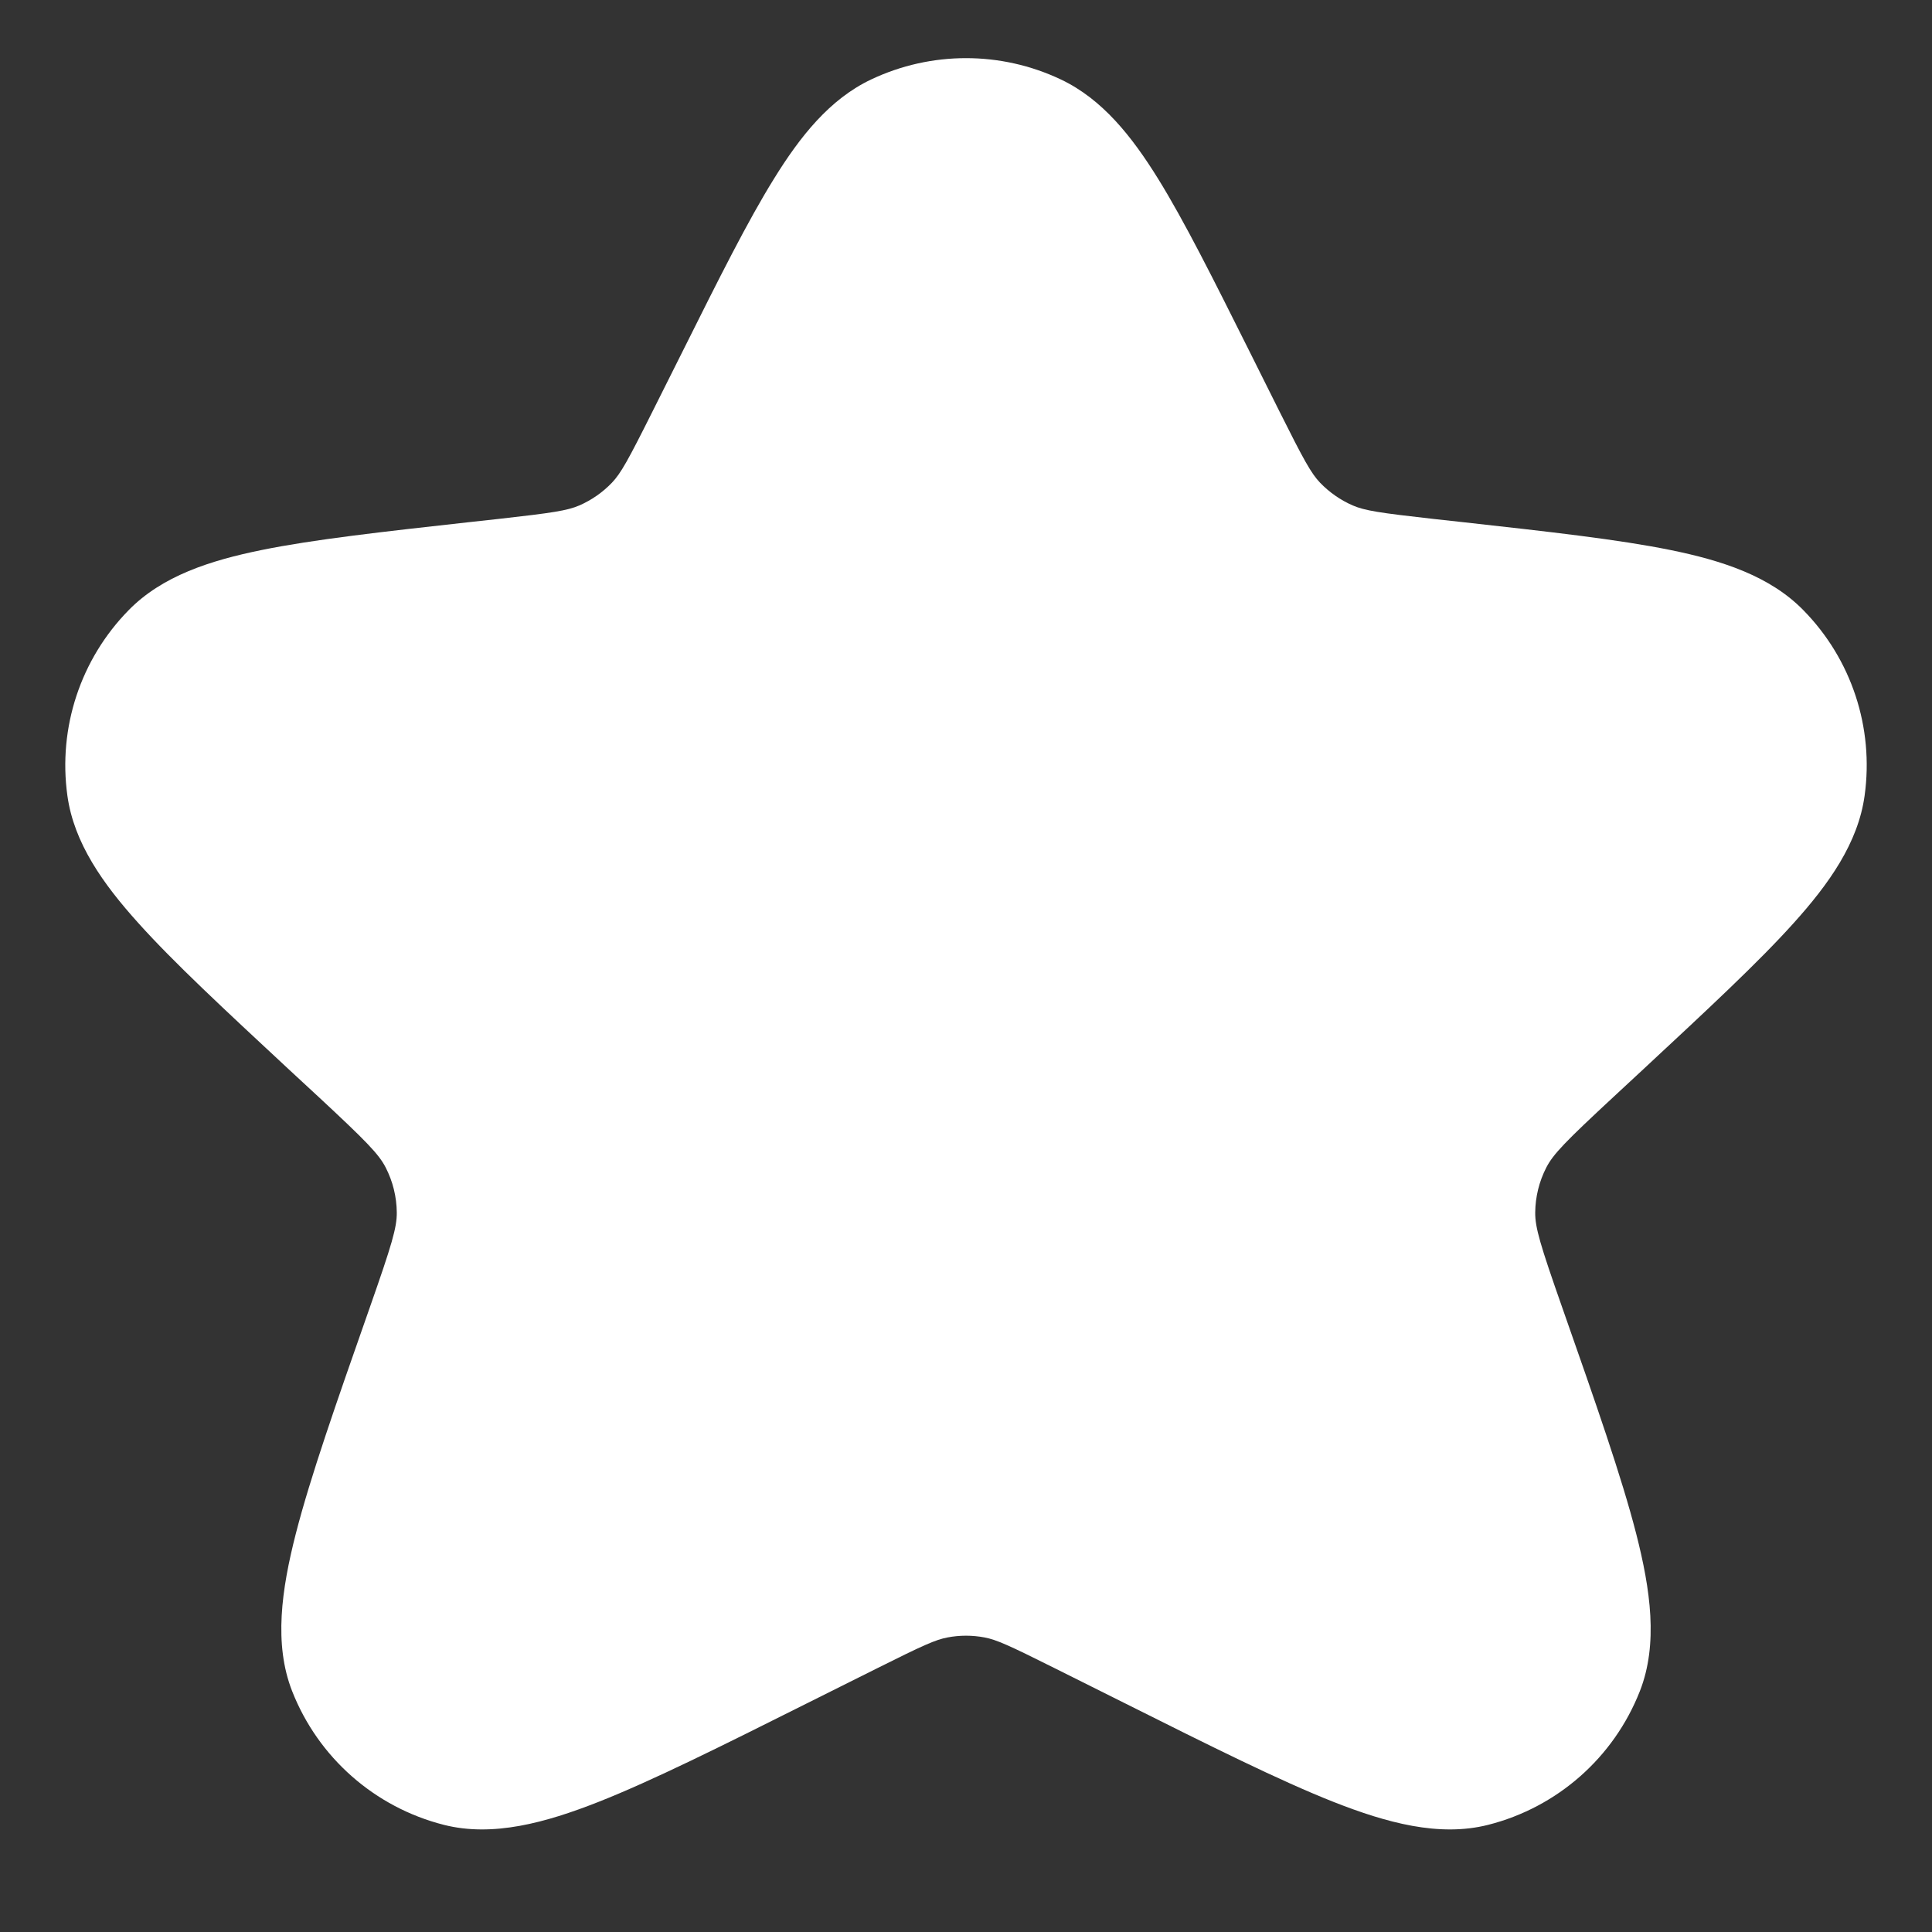<svg width="24" height="24" viewBox="0 0 24 24" fill="none" xmlns="http://www.w3.org/2000/svg">
<rect x="0" y="0" width="24" height="24" fill="#333333" stroke="none"/>
<path d="M13.178 0.987C12.433 0.634 11.568 0.634 10.822 0.987C10.305 1.232 9.939 1.696 9.615 2.22C9.288 2.746 8.93 3.462 8.485 4.354L8.108 5.107C7.802 5.719 7.713 5.879 7.602 5.996C7.487 6.116 7.348 6.213 7.196 6.279C7.047 6.343 6.866 6.371 6.187 6.447L5.822 6.487C4.751 6.606 3.895 6.701 3.248 6.833C2.609 6.963 2.013 7.155 1.597 7.581C1.001 8.189 0.72 9.039 0.837 9.883C0.918 10.473 1.282 10.982 1.718 11.466C2.16 11.958 2.791 12.543 3.58 13.277L3.954 13.623C4.552 14.179 4.705 14.336 4.791 14.503C4.88 14.676 4.927 14.867 4.929 15.061C4.931 15.249 4.867 15.463 4.593 16.244L4.58 16.281C4.176 17.433 3.856 18.345 3.674 19.055C3.498 19.744 3.399 20.422 3.629 21.008C3.953 21.833 4.655 22.451 5.514 22.669C6.123 22.823 6.776 22.643 7.432 22.385C8.106 22.119 8.958 21.693 10.033 21.155L10.904 20.72C11.468 20.438 11.622 20.369 11.77 20.341C11.922 20.312 12.078 20.312 12.231 20.341C12.378 20.369 12.532 20.438 13.096 20.72L13.967 21.155C15.042 21.693 15.895 22.119 16.568 22.385C17.224 22.643 17.877 22.823 18.486 22.669C19.346 22.451 20.047 21.833 20.371 21.008C20.601 20.422 20.502 19.744 20.326 19.055C20.144 18.345 19.824 17.433 19.42 16.281L19.407 16.244C19.133 15.463 19.069 15.249 19.071 15.061C19.073 14.867 19.12 14.676 19.209 14.503C19.295 14.336 19.448 14.179 20.047 13.623L20.42 13.277C21.209 12.543 21.84 11.958 22.282 11.466C22.718 10.982 23.082 10.473 23.163 9.883C23.28 9.039 23 8.189 22.403 7.581C21.987 7.155 21.391 6.963 20.753 6.833C20.105 6.701 19.249 6.606 18.178 6.487L17.813 6.447C17.134 6.371 16.953 6.343 16.805 6.279C16.652 6.213 16.514 6.116 16.398 5.996C16.287 5.879 16.198 5.719 15.892 5.107L15.516 4.354C15.07 3.462 14.712 2.746 14.386 2.22C14.061 1.696 13.695 1.232 13.178 0.987Z" fill="white"/>
</svg>
